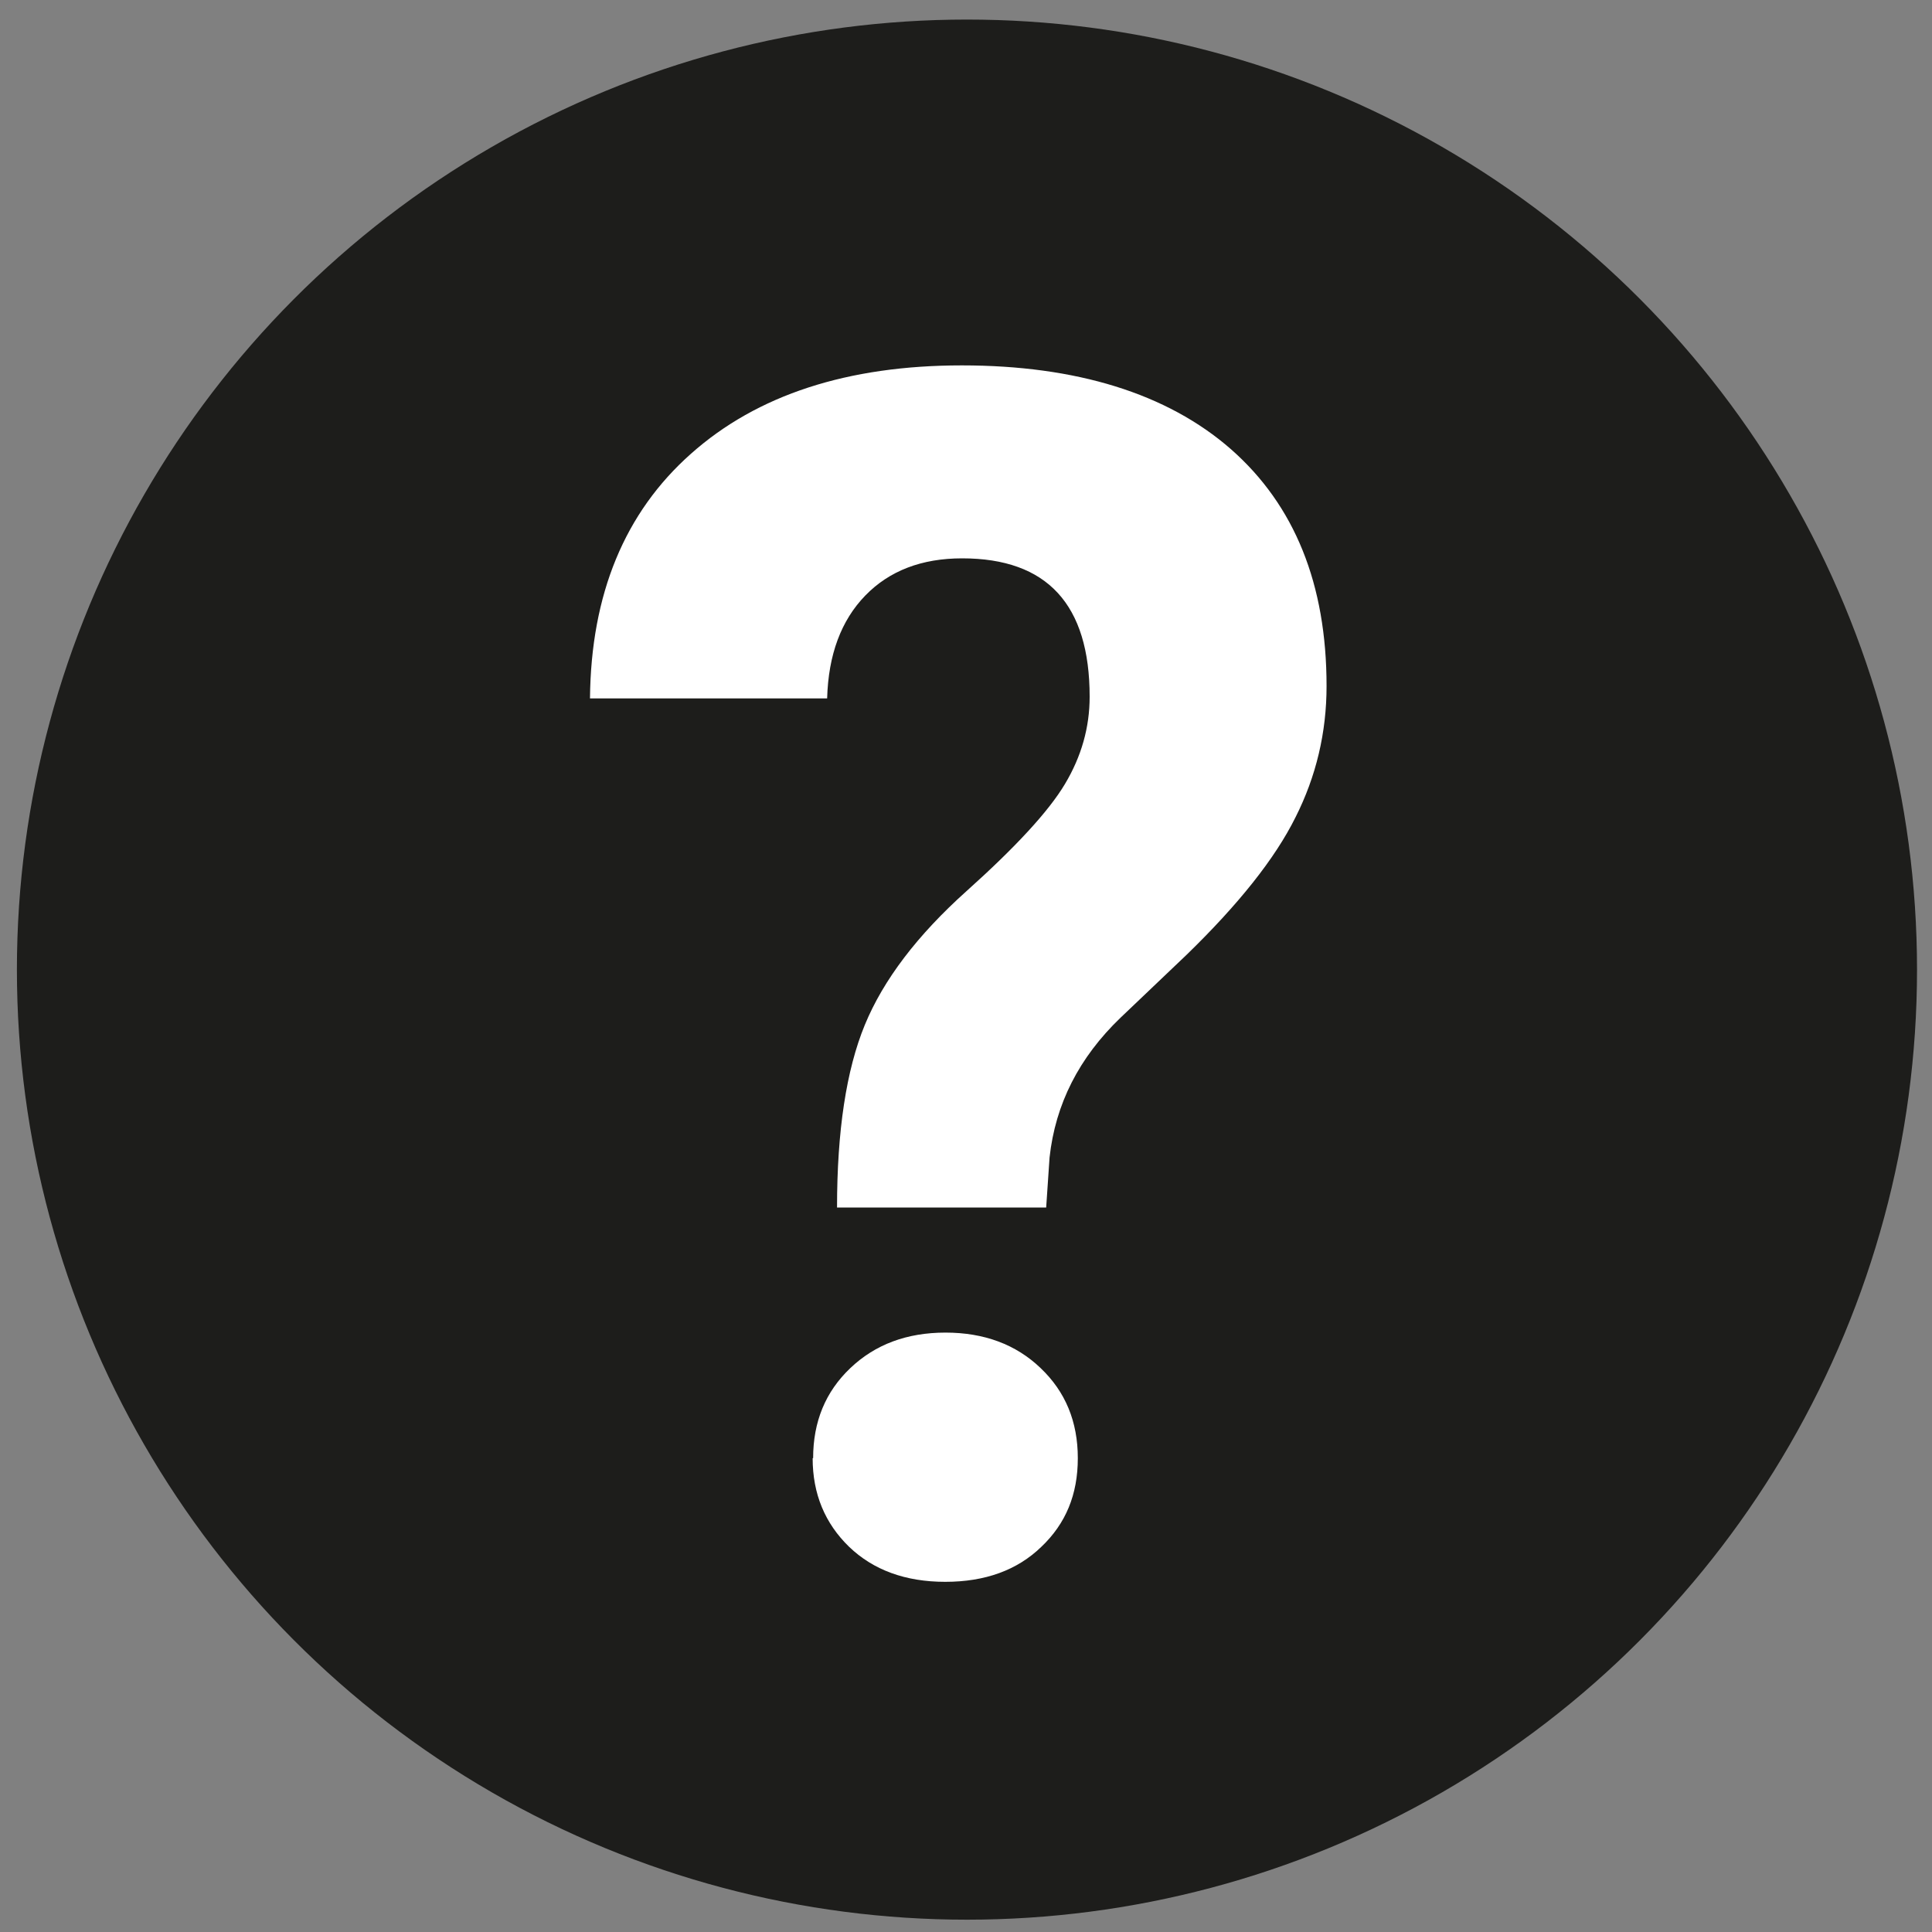 <?xml version="1.0" encoding="UTF-8"?>
<svg id="Capa_1" data-name="Capa 1" xmlns="http://www.w3.org/2000/svg" version="1.1" viewBox="0 0 80 80">
  <rect x="0" y="0" width="80" height="80" fill="#808080" stroke="none"/>
  <defs>
    <style>
      .cls-1 {
        fill: #1d1d1b;
      }

      .cls-1, .cls-2 {
        stroke-width: 0px;
      }

      .cls-2 {
        fill: #fff;
      }
    </style>
  </defs>
  <circle class="cls-1" cx="40.04" cy="40.15" r="39.34"/>
  <path class="cls-2" d="M34.66,50c0-3.16.38-5.69,1.15-7.56s2.18-3.72,4.21-5.54,3.4-3.3,4.08-4.44c.68-1.14,1.02-2.34,1.02-3.61,0-3.82-1.76-5.73-5.28-5.73-1.67,0-3.01.51-4.01,1.54s-1.53,2.45-1.58,4.26h-9.82c.04-4.32,1.44-7.7,4.18-10.13,2.74-2.44,6.49-3.66,11.22-3.66s8.5,1.16,11.14,3.47c2.64,2.32,3.96,5.59,3.96,9.81,0,1.92-.43,3.74-1.29,5.44-.85,1.71-2.36,3.6-4.5,5.68l-2.74,2.61c-1.72,1.65-2.7,3.58-2.94,5.79l-.14,2.07h-8.66,0ZM33.67,60.38c0-1.51.51-2.75,1.54-3.73s2.34-1.47,3.94-1.47,2.92.49,3.94,1.47c1.03.98,1.54,2.22,1.54,3.73s-.5,2.71-1.51,3.67c-1,.97-2.33,1.45-3.98,1.45s-2.98-.49-3.98-1.45c-1-.97-1.51-2.19-1.51-3.67Z"/>
</svg>